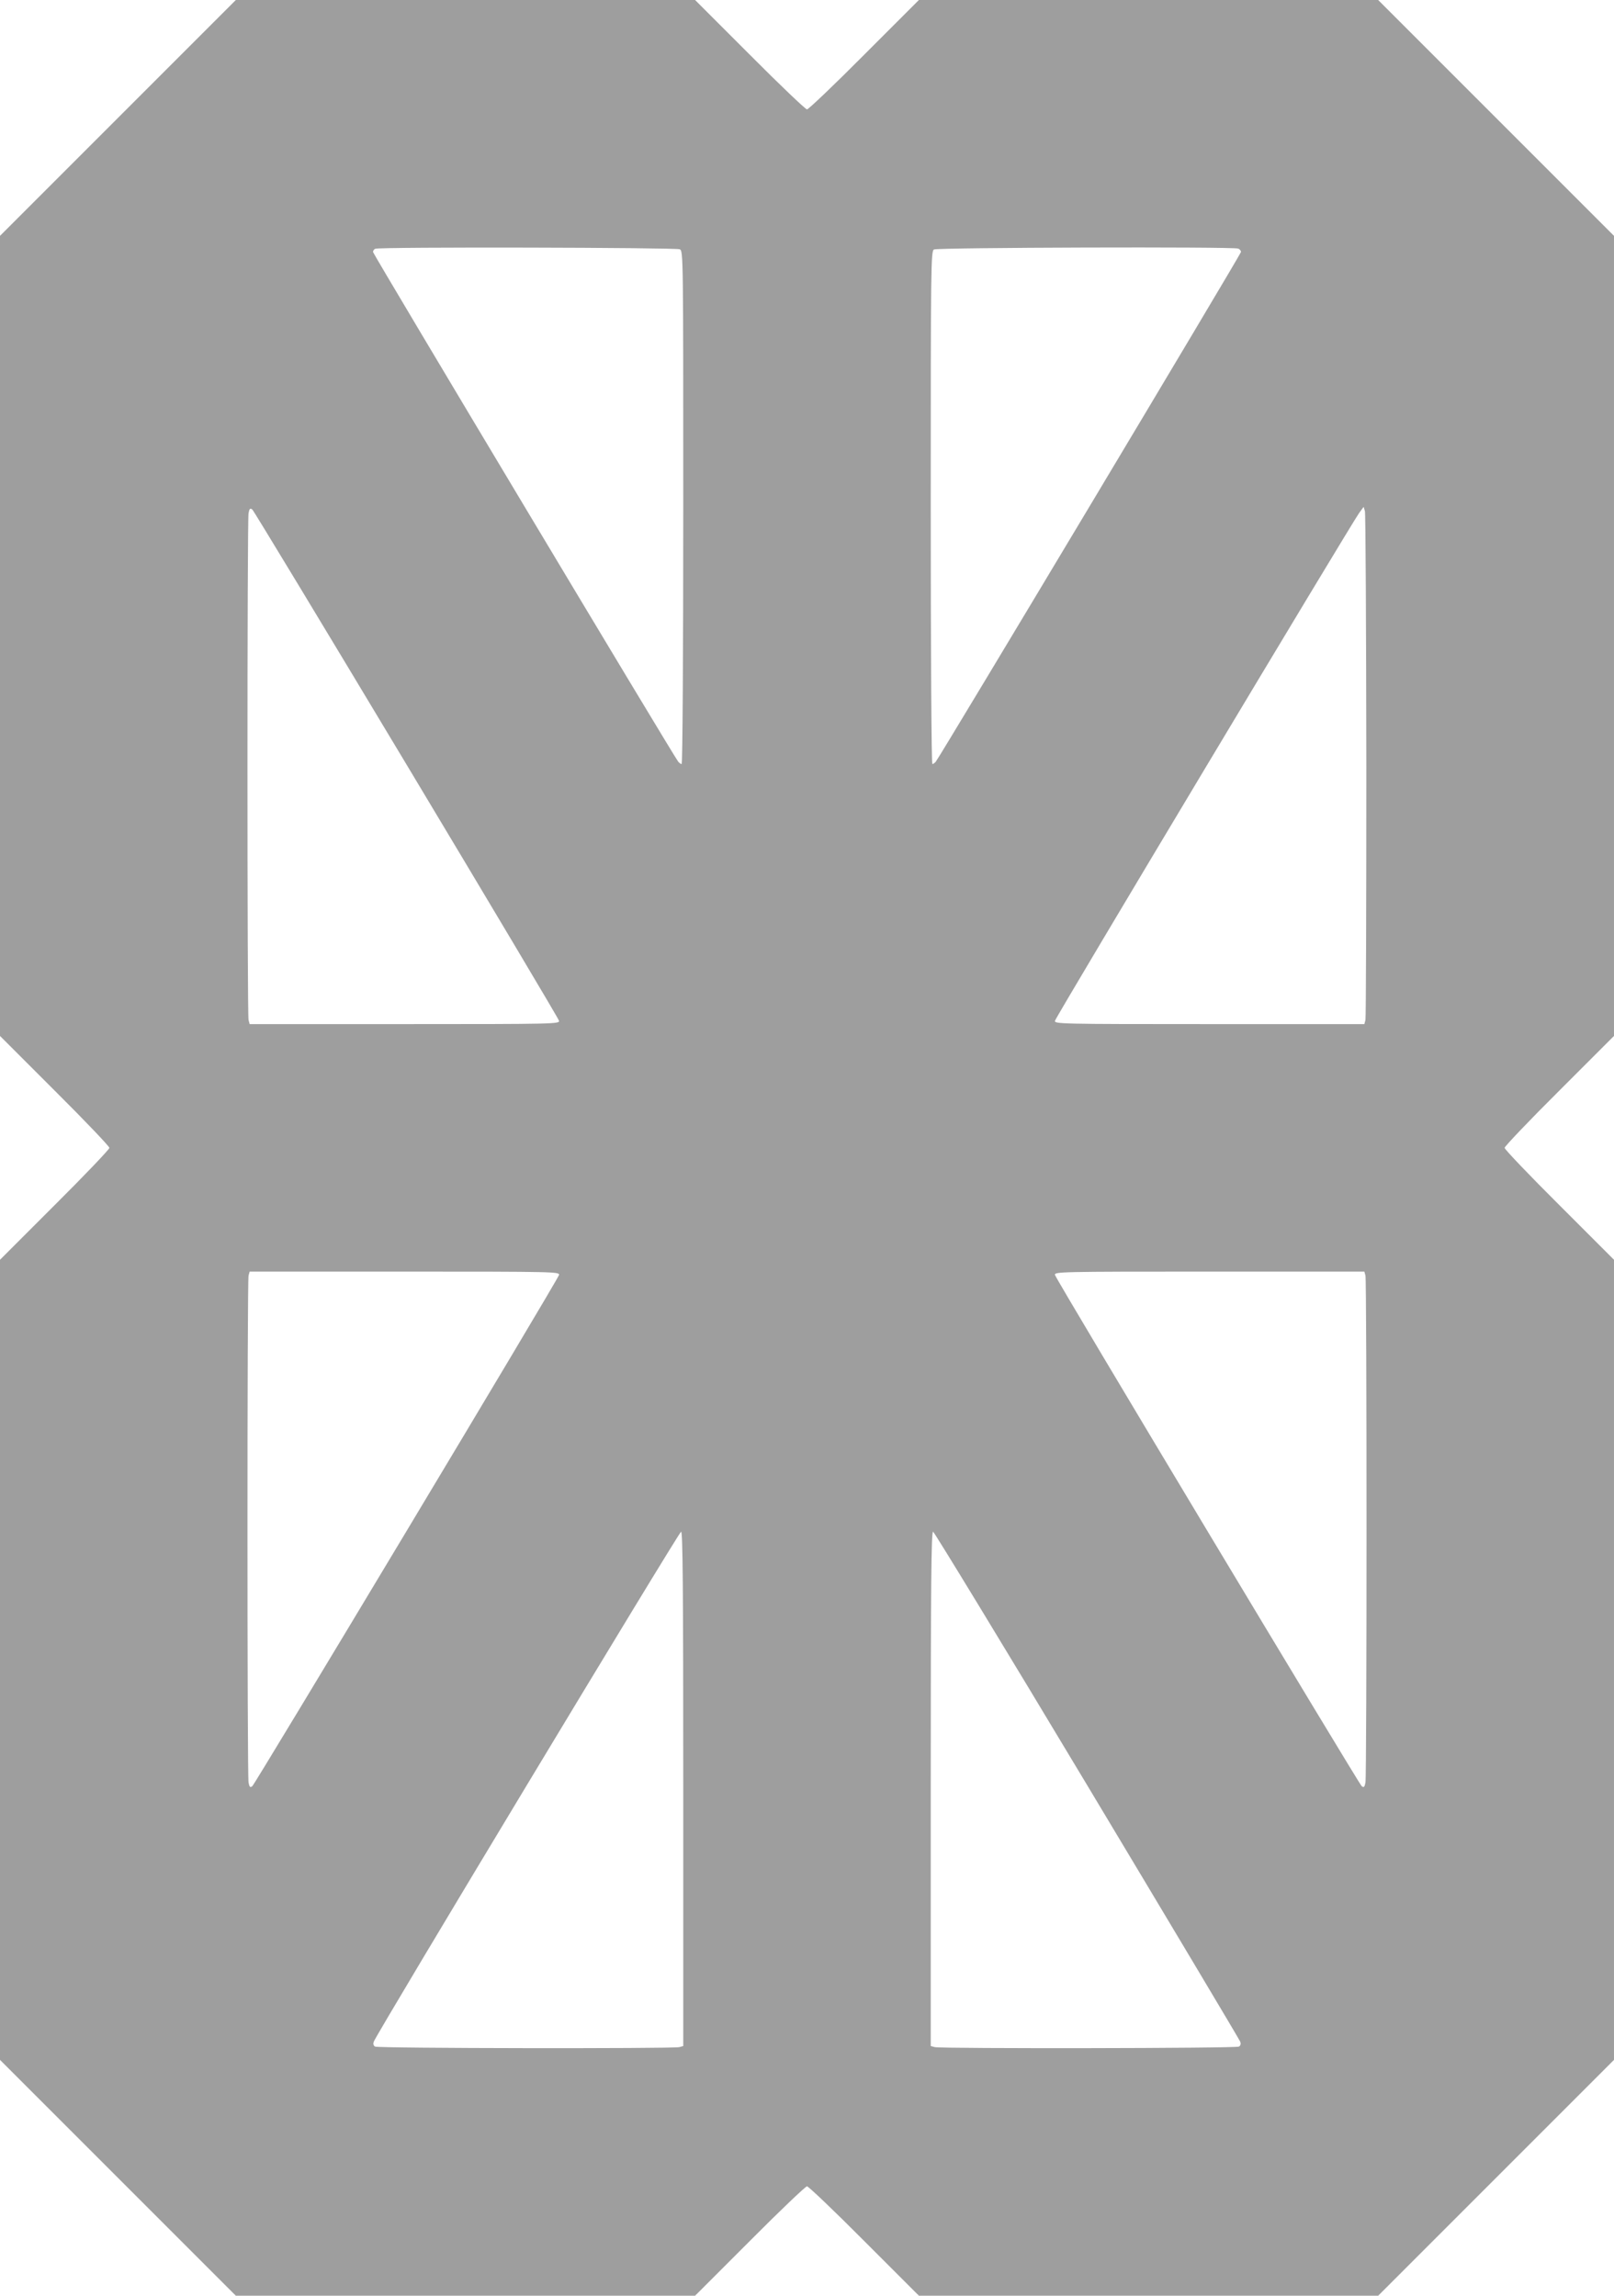 <?xml version="1.0" standalone="no"?>
<!DOCTYPE svg PUBLIC "-//W3C//DTD SVG 20010904//EN"
 "http://www.w3.org/TR/2001/REC-SVG-20010904/DTD/svg10.dtd">
<svg version="1.0" xmlns="http://www.w3.org/2000/svg"
 width="900pt" height="1280pt" viewBox="0 0 900 1280"
 preserveAspectRatio="xMidYMid meet">
<g transform="translate(0,1280) scale(0.1,-0.1)"
fill="#9e9e9e" stroke="none">
<path d="M657 12142 l-657 -657 0 -2231 0 -2230 305 -305 c168 -167 305 -311
305 -319 0 -8 -137 -152 -305 -319 l-305 -305 0 -2230 0 -2231 657 -657 658
-658 1280 0 1281 0 305 305 c167 168 311 305 319 305 8 0 152 -137 319 -305
l305 -305 1281 0 1280 0 658 658 657 657 0 2231 0 2230 -305 305 c-168 167
-305 311 -305 319 0 8 137 152 305 319 l305 305 0 2231 0 2230 -658 658 -657
657 -1281 0 -1280 0 -305 -305 c-167 -168 -311 -305 -319 -305 -8 0 -152 137
-319 305 l-305 305 -1281 0 -1280 0 -658 -658z m3134 -732 c19 -11 19 -37 19
-1440 0 -814 -4 -1430 -9 -1430 -5 0 -13 6 -19 13 -26 32 -1702 2831 -1702
2842 0 7 6 16 13 18 25 11 1678 7 1698 -3z m3113 4 c9 -3 16 -12 16 -19 0 -11
-1676 -2810 -1702 -2842 -6 -7 -14 -13 -19 -13 -5 0 -9 616 -9 1430 0 1350 1
1430 18 1439 18 11 1668 16 1696 5z m-4637 -2877 c465 -775 848 -1418 850
-1428 5 -18 -19 -19 -860 -19 l-865 0 -6 23 c-8 30 -8 2786 0 2826 5 26 9 29
21 20 8 -7 395 -647 860 -1422z m5352 -7 c0 -767 -2 -1405 -5 -1417 l-6 -23
-865 0 c-841 0 -865 1 -860 19 5 22 1657 2779 1696 2831 l25 34 7 -24 c4 -14
7 -653 8 -1420z m-4502 -2839 c-6 -26 -1693 -2835 -1710 -2850 -12 -9 -16 -6
-21 20 -8 40 -8 2796 0 2827 l6 22 865 0 c841 0 865 -1 860 -19z m4497 -3 c8
-31 8 -2787 0 -2827 -5 -26 -9 -29 -21 -20 -17 15 -1704 2824 -1710 2850 -5
18 19 19 860 19 l865 0 6 -22z m-3804 -2862 l0 -1434 -22 -6 c-37 -9 -1682 -7
-1697 3 -9 6 -11 16 -7 27 17 47 1702 2843 1714 2844 9 0 12 -293 12 -1434z
m2252 21 c466 -777 850 -1420 854 -1431 4 -11 2 -21 -7 -27 -15 -10 -1660 -12
-1696 -3 l-23 6 0 1434 c0 1141 3 1434 13 1434 6 -1 393 -636 859 -1413z"/>
</g>
</svg>
